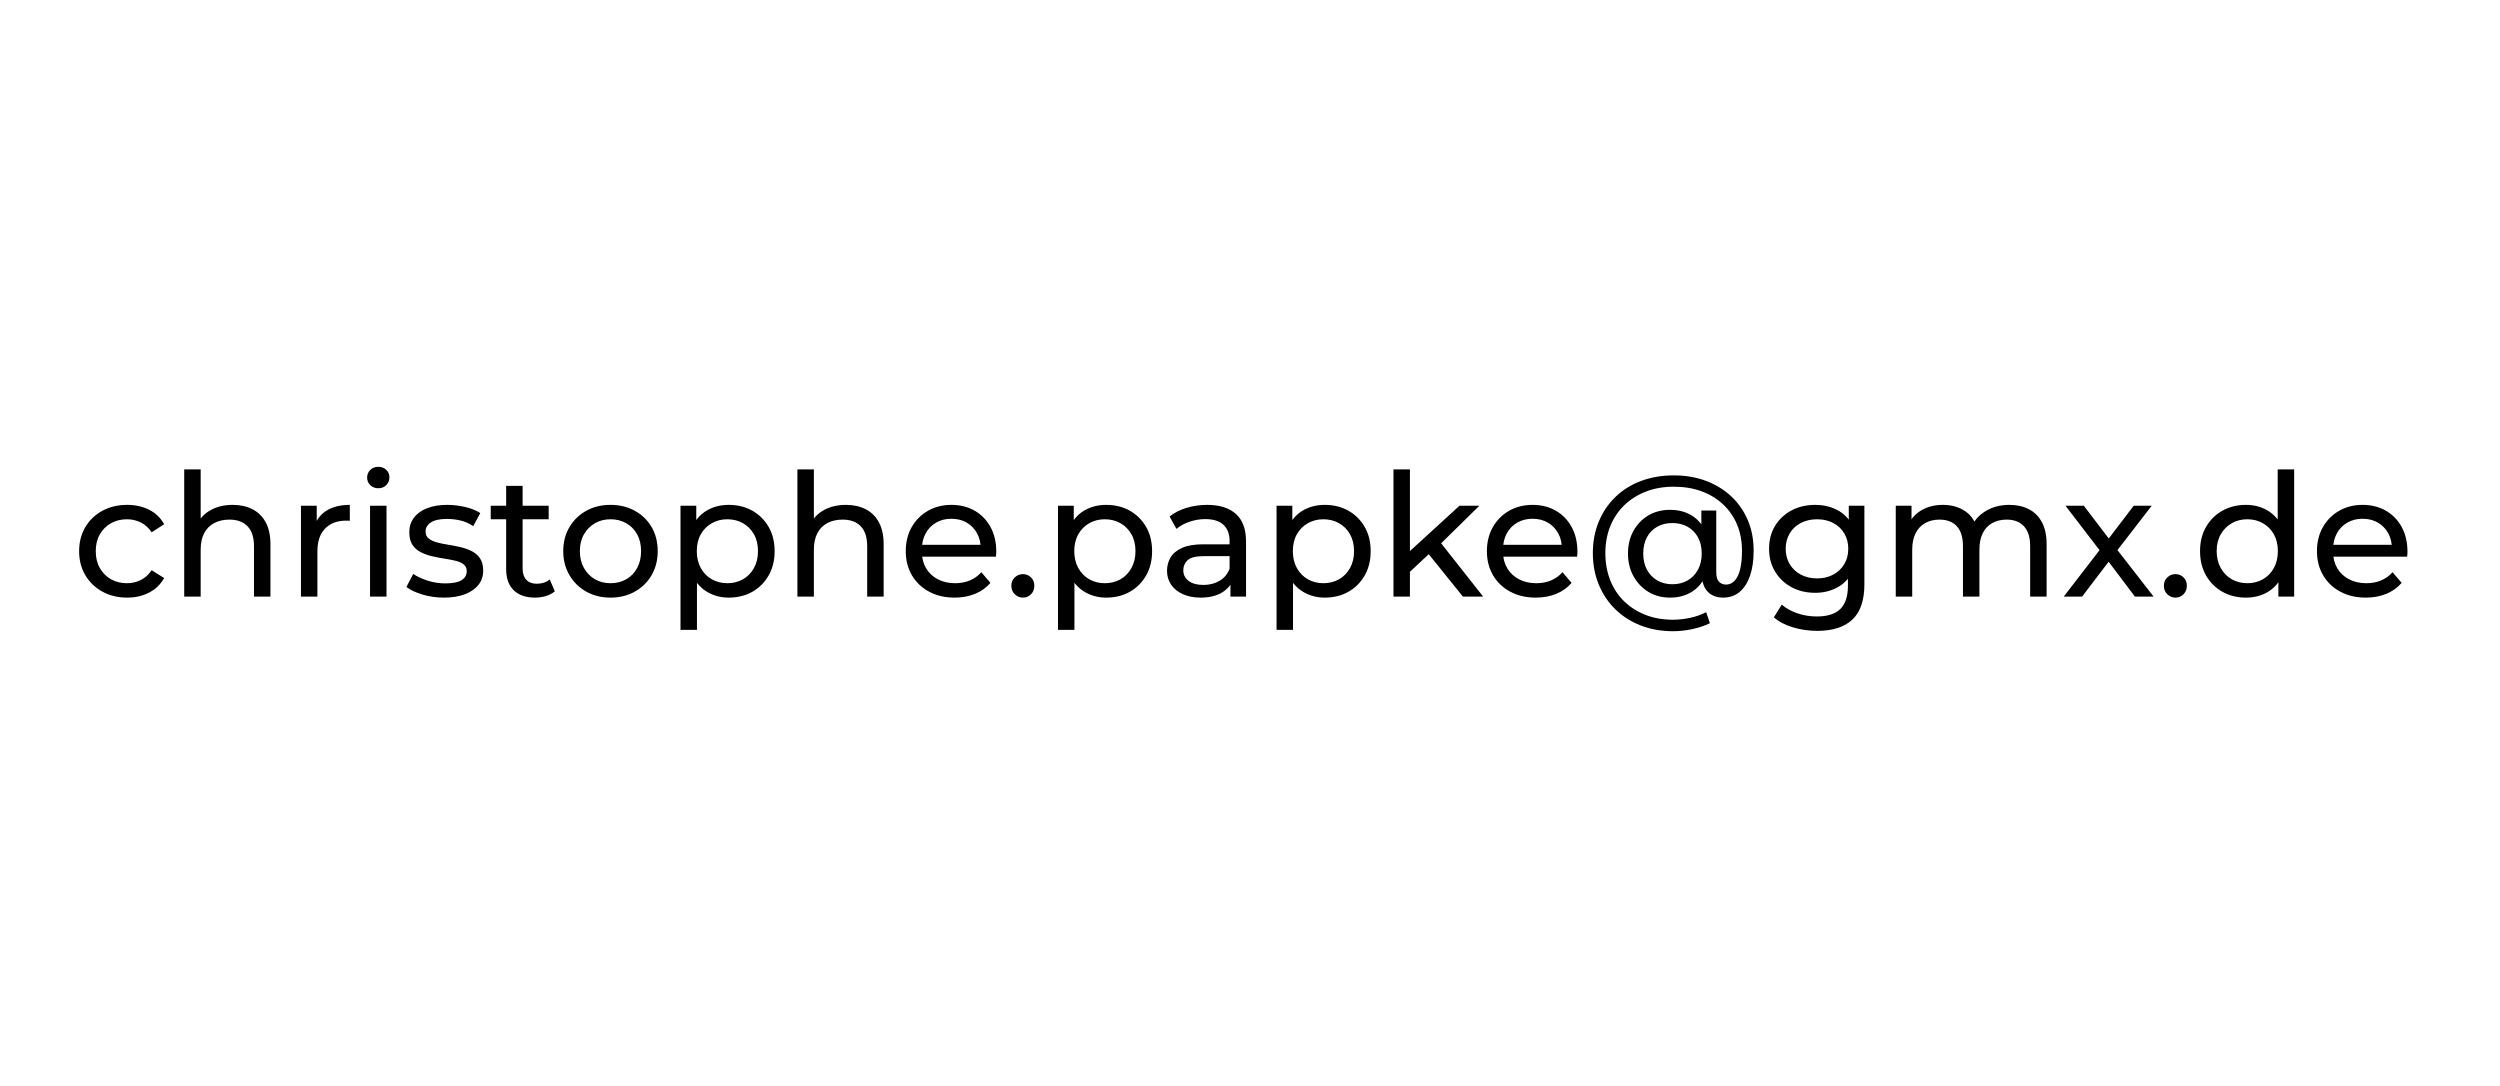 <?xml version="1.0" encoding="UTF-8" standalone="no"?>
<!DOCTYPE svg PUBLIC "-//W3C//DTD SVG 1.1//EN" "http://www.w3.org/Graphics/SVG/1.1/DTD/svg11.dtd">
<svg width="100%" height="100%" viewBox="0 0 175 76" version="1.1" xmlns="http://www.w3.org/2000/svg" xmlns:xlink="http://www.w3.org/1999/xlink" xml:space="preserve" xmlns:serif="http://www.serif.com/" style="fill-rule:evenodd;clip-rule:evenodd;stroke-linejoin:round;stroke-miterlimit:2;">
    <g transform="matrix(1,0,0,1,-15.434,6.867)">
        <path d="M24.333,34.966C23.685,34.966 23.107,34.826 22.599,34.546C22.091,34.266 21.693,33.882 21.405,33.394C21.117,32.906 20.973,32.346 20.973,31.714C20.973,31.082 21.117,30.522 21.405,30.034C21.693,29.546 22.091,29.164 22.599,28.888C23.107,28.612 23.685,28.474 24.333,28.474C24.909,28.474 25.423,28.588 25.875,28.816C26.327,29.044 26.677,29.382 26.925,29.83L26.049,30.394C25.841,30.082 25.587,29.852 25.287,29.704C24.987,29.556 24.665,29.482 24.321,29.482C23.905,29.482 23.533,29.574 23.205,29.758C22.877,29.942 22.617,30.2 22.425,30.532C22.233,30.864 22.137,31.258 22.137,31.714C22.137,32.17 22.233,32.566 22.425,32.902C22.617,33.238 22.877,33.498 23.205,33.682C23.533,33.866 23.905,33.958 24.321,33.958C24.665,33.958 24.987,33.884 25.287,33.736C25.587,33.588 25.841,33.358 26.049,33.046L26.925,33.598C26.677,34.038 26.327,34.376 25.875,34.612C25.423,34.848 24.909,34.966 24.333,34.966Z" style="fill-rule:nonzero;"/>
        <path d="M31.725,28.474C32.245,28.474 32.703,28.574 33.099,28.774C33.495,28.974 33.805,29.278 34.029,29.686C34.253,30.094 34.365,30.61 34.365,31.234L34.365,34.894L33.213,34.894L33.213,31.366C33.213,30.75 33.063,30.286 32.763,29.974C32.463,29.662 32.041,29.506 31.497,29.506C31.089,29.506 30.733,29.586 30.429,29.746C30.125,29.906 29.891,30.142 29.727,30.454C29.563,30.766 29.481,31.154 29.481,31.618L29.481,34.894L28.329,34.894L28.329,25.99L29.481,25.99L29.481,30.25L29.253,29.794C29.461,29.378 29.781,29.054 30.213,28.822C30.645,28.59 31.149,28.474 31.725,28.474Z" style="fill-rule:nonzero;"/>
        <path d="M36.501,34.894L36.501,28.534L37.605,28.534L37.605,30.262L37.497,29.83C37.673,29.39 37.969,29.054 38.385,28.822C38.801,28.59 39.313,28.474 39.921,28.474L39.921,29.59C39.873,29.582 39.827,29.578 39.783,29.578L39.657,29.578C39.041,29.578 38.553,29.762 38.193,30.13C37.833,30.498 37.653,31.03 37.653,31.726L37.653,34.894L36.501,34.894Z" style="fill-rule:nonzero;"/>
        <path d="M41.337,34.894L41.337,28.534L42.489,28.534L42.489,34.894L41.337,34.894ZM41.913,27.31C41.689,27.31 41.503,27.238 41.355,27.094C41.207,26.95 41.133,26.774 41.133,26.566C41.133,26.35 41.207,26.17 41.355,26.026C41.503,25.882 41.689,25.81 41.913,25.81C42.137,25.81 42.323,25.88 42.471,26.02C42.619,26.16 42.693,26.334 42.693,26.542C42.693,26.758 42.621,26.94 42.477,27.088C42.333,27.236 42.145,27.31 41.913,27.31Z" style="fill-rule:nonzero;"/>
        <path d="M46.509,34.966C45.981,34.966 45.479,34.894 45.003,34.75C44.527,34.606 44.153,34.43 43.881,34.222L44.361,33.31C44.633,33.494 44.969,33.65 45.369,33.778C45.769,33.906 46.177,33.97 46.593,33.97C47.129,33.97 47.515,33.894 47.751,33.742C47.987,33.59 48.105,33.378 48.105,33.106C48.105,32.906 48.033,32.75 47.889,32.638C47.745,32.526 47.555,32.442 47.319,32.386C47.083,32.33 46.821,32.28 46.533,32.236C46.245,32.192 45.957,32.136 45.669,32.068C45.381,32 45.117,31.904 44.877,31.78C44.637,31.656 44.445,31.484 44.301,31.264C44.157,31.044 44.085,30.75 44.085,30.382C44.085,29.998 44.193,29.662 44.409,29.374C44.625,29.086 44.931,28.864 45.327,28.708C45.723,28.552 46.193,28.474 46.737,28.474C47.153,28.474 47.575,28.524 48.003,28.624C48.431,28.724 48.781,28.866 49.053,29.05L48.561,29.962C48.273,29.77 47.973,29.638 47.661,29.566C47.349,29.494 47.037,29.458 46.725,29.458C46.221,29.458 45.845,29.54 45.597,29.704C45.349,29.868 45.225,30.078 45.225,30.334C45.225,30.55 45.299,30.716 45.447,30.832C45.595,30.948 45.787,31.038 46.023,31.102C46.259,31.166 46.521,31.22 46.809,31.264C47.097,31.308 47.385,31.364 47.673,31.432C47.961,31.5 48.223,31.594 48.459,31.714C48.695,31.834 48.887,32.002 49.035,32.218C49.183,32.434 49.257,32.722 49.257,33.082C49.257,33.466 49.145,33.798 48.921,34.078C48.697,34.358 48.381,34.576 47.973,34.732C47.565,34.888 47.077,34.966 46.509,34.966Z" style="fill-rule:nonzero;"/>
        <path d="M52.881,34.966C52.241,34.966 51.745,34.794 51.393,34.45C51.041,34.106 50.865,33.614 50.865,32.974L50.865,27.142L52.017,27.142L52.017,32.926C52.017,33.27 52.103,33.534 52.275,33.718C52.447,33.902 52.693,33.994 53.013,33.994C53.373,33.994 53.673,33.894 53.913,33.694L54.273,34.522C54.097,34.674 53.887,34.786 53.643,34.858C53.399,34.93 53.145,34.966 52.881,34.966ZM49.785,29.482L49.785,28.534L53.841,28.534L53.841,29.482L49.785,29.482Z" style="fill-rule:nonzero;"/>
        <path d="M58.173,34.966C57.533,34.966 56.965,34.826 56.469,34.546C55.973,34.266 55.581,33.88 55.293,33.388C55.005,32.896 54.861,32.338 54.861,31.714C54.861,31.082 55.005,30.522 55.293,30.034C55.581,29.546 55.973,29.164 56.469,28.888C56.965,28.612 57.533,28.474 58.173,28.474C58.805,28.474 59.371,28.612 59.871,28.888C60.371,29.164 60.763,29.544 61.047,30.028C61.331,30.512 61.473,31.074 61.473,31.714C61.473,32.346 61.331,32.906 61.047,33.394C60.763,33.882 60.371,34.266 59.871,34.546C59.371,34.826 58.805,34.966 58.173,34.966ZM58.173,33.958C58.581,33.958 58.947,33.866 59.271,33.682C59.595,33.498 59.849,33.236 60.033,32.896C60.217,32.556 60.309,32.162 60.309,31.714C60.309,31.258 60.217,30.864 60.033,30.532C59.849,30.2 59.595,29.942 59.271,29.758C58.947,29.574 58.581,29.482 58.173,29.482C57.765,29.482 57.401,29.574 57.081,29.758C56.761,29.942 56.505,30.2 56.313,30.532C56.121,30.864 56.025,31.258 56.025,31.714C56.025,32.162 56.121,32.556 56.313,32.896C56.505,33.236 56.761,33.498 57.081,33.682C57.401,33.866 57.765,33.958 58.173,33.958Z" style="fill-rule:nonzero;"/>
        <path d="M66.441,34.966C65.913,34.966 65.431,34.844 64.995,34.6C64.559,34.356 64.211,33.994 63.951,33.514C63.691,33.034 63.561,32.434 63.561,31.714C63.561,30.994 63.687,30.394 63.939,29.914C64.191,29.434 64.535,29.074 64.971,28.834C65.407,28.594 65.897,28.474 66.441,28.474C67.065,28.474 67.617,28.61 68.097,28.882C68.577,29.154 68.957,29.532 69.237,30.016C69.517,30.5 69.657,31.066 69.657,31.714C69.657,32.362 69.517,32.93 69.237,33.418C68.957,33.906 68.577,34.286 68.097,34.558C67.617,34.83 67.065,34.966 66.441,34.966ZM63.069,37.222L63.069,28.534L64.173,28.534L64.173,30.25L64.101,31.726L64.221,33.202L64.221,37.222L63.069,37.222ZM66.345,33.958C66.753,33.958 67.119,33.866 67.443,33.682C67.767,33.498 68.023,33.236 68.211,32.896C68.399,32.556 68.493,32.162 68.493,31.714C68.493,31.258 68.399,30.864 68.211,30.532C68.023,30.2 67.767,29.942 67.443,29.758C67.119,29.574 66.753,29.482 66.345,29.482C65.945,29.482 65.583,29.574 65.259,29.758C64.935,29.942 64.679,30.2 64.491,30.532C64.303,30.864 64.209,31.258 64.209,31.714C64.209,32.162 64.303,32.556 64.491,32.896C64.679,33.236 64.935,33.498 65.259,33.682C65.583,33.866 65.945,33.958 66.345,33.958Z" style="fill-rule:nonzero;"/>
        <path d="M74.649,28.474C75.169,28.474 75.627,28.574 76.023,28.774C76.419,28.974 76.729,29.278 76.953,29.686C77.177,30.094 77.289,30.61 77.289,31.234L77.289,34.894L76.137,34.894L76.137,31.366C76.137,30.75 75.987,30.286 75.687,29.974C75.387,29.662 74.965,29.506 74.421,29.506C74.013,29.506 73.657,29.586 73.353,29.746C73.049,29.906 72.815,30.142 72.651,30.454C72.487,30.766 72.405,31.154 72.405,31.618L72.405,34.894L71.253,34.894L71.253,25.99L72.405,25.99L72.405,30.25L72.177,29.794C72.385,29.378 72.705,29.054 73.137,28.822C73.569,28.59 74.073,28.474 74.649,28.474Z" style="fill-rule:nonzero;"/>
        <path d="M82.257,34.966C81.577,34.966 80.979,34.826 80.463,34.546C79.947,34.266 79.547,33.882 79.263,33.394C78.979,32.906 78.837,32.346 78.837,31.714C78.837,31.082 78.975,30.522 79.251,30.034C79.527,29.546 79.907,29.164 80.391,28.888C80.875,28.612 81.421,28.474 82.029,28.474C82.645,28.474 83.189,28.61 83.661,28.882C84.133,29.154 84.503,29.536 84.771,30.028C85.039,30.52 85.173,31.094 85.173,31.75C85.173,31.798 85.171,31.854 85.167,31.918C85.163,31.982 85.157,32.042 85.149,32.098L79.737,32.098L79.737,31.27L84.549,31.27L84.081,31.558C84.089,31.15 84.005,30.786 83.829,30.466C83.653,30.146 83.411,29.896 83.103,29.716C82.795,29.536 82.437,29.446 82.029,29.446C81.629,29.446 81.273,29.536 80.961,29.716C80.649,29.896 80.405,30.148 80.229,30.472C80.053,30.796 79.965,31.166 79.965,31.582L79.965,31.774C79.965,32.198 80.063,32.576 80.259,32.908C80.455,33.24 80.729,33.498 81.081,33.682C81.433,33.866 81.837,33.958 82.293,33.958C82.669,33.958 83.011,33.894 83.319,33.766C83.627,33.638 83.897,33.446 84.129,33.19L84.765,33.934C84.477,34.27 84.119,34.526 83.691,34.702C83.263,34.878 82.785,34.966 82.257,34.966Z" style="fill-rule:nonzero;"/>
        <path d="M87.045,34.966C86.821,34.966 86.629,34.888 86.469,34.732C86.309,34.576 86.229,34.378 86.229,34.138C86.229,33.898 86.309,33.702 86.469,33.55C86.629,33.398 86.821,33.322 87.045,33.322C87.261,33.322 87.447,33.398 87.603,33.55C87.759,33.702 87.837,33.898 87.837,34.138C87.837,34.378 87.759,34.576 87.603,34.732C87.447,34.888 87.261,34.966 87.045,34.966Z" style="fill-rule:nonzero;"/>
        <path d="M92.865,34.966C92.337,34.966 91.855,34.844 91.419,34.6C90.983,34.356 90.635,33.994 90.375,33.514C90.115,33.034 89.985,32.434 89.985,31.714C89.985,30.994 90.111,30.394 90.363,29.914C90.615,29.434 90.959,29.074 91.395,28.834C91.831,28.594 92.321,28.474 92.865,28.474C93.489,28.474 94.041,28.61 94.521,28.882C95.001,29.154 95.381,29.532 95.661,30.016C95.941,30.5 96.081,31.066 96.081,31.714C96.081,32.362 95.941,32.93 95.661,33.418C95.381,33.906 95.001,34.286 94.521,34.558C94.041,34.83 93.489,34.966 92.865,34.966ZM89.493,37.222L89.493,28.534L90.597,28.534L90.597,30.25L90.525,31.726L90.645,33.202L90.645,37.222L89.493,37.222ZM92.769,33.958C93.177,33.958 93.543,33.866 93.867,33.682C94.191,33.498 94.447,33.236 94.635,32.896C94.823,32.556 94.917,32.162 94.917,31.714C94.917,31.258 94.823,30.864 94.635,30.532C94.447,30.2 94.191,29.942 93.867,29.758C93.543,29.574 93.177,29.482 92.769,29.482C92.369,29.482 92.007,29.574 91.683,29.758C91.359,29.942 91.103,30.2 90.915,30.532C90.727,30.864 90.633,31.258 90.633,31.714C90.633,32.162 90.727,32.556 90.915,32.896C91.103,33.236 91.359,33.498 91.683,33.682C92.007,33.866 92.369,33.958 92.769,33.958Z" style="fill-rule:nonzero;"/>
        <path d="M101.565,34.894L101.565,33.55L101.505,33.298L101.505,31.006C101.505,30.518 101.363,30.14 101.079,29.872C100.795,29.604 100.369,29.47 99.801,29.47C99.425,29.47 99.057,29.532 98.697,29.656C98.337,29.78 98.033,29.946 97.785,30.154L97.305,29.29C97.633,29.026 98.027,28.824 98.487,28.684C98.947,28.544 99.429,28.474 99.933,28.474C100.805,28.474 101.477,28.686 101.949,29.11C102.421,29.534 102.657,30.182 102.657,31.054L102.657,34.894L101.565,34.894ZM99.477,34.966C99.005,34.966 98.591,34.886 98.235,34.726C97.879,34.566 97.605,34.344 97.413,34.06C97.221,33.776 97.125,33.454 97.125,33.094C97.125,32.75 97.207,32.438 97.371,32.158C97.535,31.878 97.803,31.654 98.175,31.486C98.547,31.318 99.049,31.234 99.681,31.234L101.697,31.234L101.697,32.062L99.729,32.062C99.153,32.062 98.765,32.158 98.565,32.35C98.365,32.542 98.265,32.774 98.265,33.046C98.265,33.358 98.389,33.608 98.637,33.796C98.885,33.984 99.229,34.078 99.669,34.078C100.101,34.078 100.479,33.982 100.803,33.79C101.127,33.598 101.361,33.318 101.505,32.95L101.733,33.742C101.581,34.118 101.313,34.416 100.929,34.636C100.545,34.856 100.061,34.966 99.477,34.966Z" style="fill-rule:nonzero;"/>
        <path d="M108.165,34.966C107.637,34.966 107.155,34.844 106.719,34.6C106.283,34.356 105.935,33.994 105.675,33.514C105.415,33.034 105.285,32.434 105.285,31.714C105.285,30.994 105.411,30.394 105.663,29.914C105.915,29.434 106.259,29.074 106.695,28.834C107.131,28.594 107.621,28.474 108.165,28.474C108.789,28.474 109.341,28.61 109.821,28.882C110.301,29.154 110.681,29.532 110.961,30.016C111.241,30.5 111.381,31.066 111.381,31.714C111.381,32.362 111.241,32.93 110.961,33.418C110.681,33.906 110.301,34.286 109.821,34.558C109.341,34.83 108.789,34.966 108.165,34.966ZM104.793,37.222L104.793,28.534L105.897,28.534L105.897,30.25L105.825,31.726L105.945,33.202L105.945,37.222L104.793,37.222ZM108.069,33.958C108.477,33.958 108.843,33.866 109.167,33.682C109.491,33.498 109.747,33.236 109.935,32.896C110.123,32.556 110.217,32.162 110.217,31.714C110.217,31.258 110.123,30.864 109.935,30.532C109.747,30.2 109.491,29.942 109.167,29.758C108.843,29.574 108.477,29.482 108.069,29.482C107.669,29.482 107.307,29.574 106.983,29.758C106.659,29.942 106.403,30.2 106.215,30.532C106.027,30.864 105.933,31.258 105.933,31.714C105.933,32.162 106.027,32.556 106.215,32.896C106.403,33.236 106.659,33.498 106.983,33.682C107.307,33.866 107.669,33.958 108.069,33.958Z" style="fill-rule:nonzero;"/>
        <path d="M113.913,33.358L113.937,31.882L117.597,28.534L118.989,28.534L116.181,31.294L115.557,31.822L113.913,33.358ZM112.977,34.894L112.977,25.99L114.129,25.99L114.129,34.894L112.977,34.894ZM117.837,34.894L115.341,31.798L116.085,30.874L119.253,34.894L117.837,34.894Z" style="fill-rule:nonzero;"/>
        <path d="M122.937,34.966C122.257,34.966 121.659,34.826 121.143,34.546C120.627,34.266 120.227,33.882 119.943,33.394C119.659,32.906 119.517,32.346 119.517,31.714C119.517,31.082 119.655,30.522 119.931,30.034C120.207,29.546 120.587,29.164 121.071,28.888C121.555,28.612 122.101,28.474 122.709,28.474C123.325,28.474 123.869,28.61 124.341,28.882C124.813,29.154 125.183,29.536 125.451,30.028C125.719,30.52 125.853,31.094 125.853,31.75C125.853,31.798 125.851,31.854 125.847,31.918C125.843,31.982 125.837,32.042 125.829,32.098L120.417,32.098L120.417,31.27L125.229,31.27L124.761,31.558C124.769,31.15 124.685,30.786 124.509,30.466C124.333,30.146 124.091,29.896 123.783,29.716C123.475,29.536 123.117,29.446 122.709,29.446C122.309,29.446 121.953,29.536 121.641,29.716C121.329,29.896 121.085,30.148 120.909,30.472C120.733,30.796 120.645,31.166 120.645,31.582L120.645,31.774C120.645,32.198 120.743,32.576 120.939,32.908C121.135,33.24 121.409,33.498 121.761,33.682C122.113,33.866 122.517,33.958 122.973,33.958C123.349,33.958 123.691,33.894 123.999,33.766C124.307,33.638 124.577,33.446 124.809,33.19L125.445,33.934C125.157,34.27 124.799,34.526 124.371,34.702C123.943,34.878 123.465,34.966 122.937,34.966Z" style="fill-rule:nonzero;"/>
        <path d="M132.549,37.318C131.717,37.318 130.957,37.182 130.269,36.91C129.581,36.638 128.989,36.258 128.493,35.77C127.997,35.282 127.613,34.704 127.341,34.036C127.069,33.368 126.933,32.638 126.933,31.846C126.933,31.054 127.069,30.326 127.341,29.662C127.613,28.998 127.999,28.422 128.499,27.934C128.999,27.446 129.597,27.07 130.293,26.806C130.989,26.542 131.757,26.41 132.597,26.41C133.421,26.41 134.173,26.538 134.853,26.794C135.533,27.05 136.123,27.412 136.623,27.88C137.123,28.348 137.509,28.904 137.781,29.548C138.053,30.192 138.189,30.902 138.189,31.678C138.189,32.358 138.105,32.942 137.937,33.43C137.769,33.918 137.527,34.296 137.211,34.564C136.895,34.832 136.509,34.966 136.053,34.966C135.605,34.966 135.247,34.83 134.979,34.558C134.711,34.286 134.577,33.898 134.577,33.394L134.577,32.578L134.637,31.846L134.529,30.466L134.529,28.87L135.573,28.87L135.573,33.19C135.573,33.51 135.639,33.734 135.771,33.862C135.903,33.99 136.065,34.054 136.257,34.054C136.489,34.054 136.691,33.962 136.863,33.778C137.035,33.594 137.163,33.324 137.247,32.968C137.331,32.612 137.373,32.186 137.373,31.69C137.373,31.018 137.259,30.408 137.031,29.86C136.803,29.312 136.475,28.838 136.047,28.438C135.619,28.038 135.115,27.732 134.535,27.52C133.955,27.308 133.309,27.202 132.597,27.202C131.885,27.202 131.235,27.316 130.647,27.544C130.059,27.772 129.553,28.092 129.129,28.504C128.705,28.916 128.379,29.406 128.151,29.974C127.923,30.542 127.809,31.166 127.809,31.846C127.809,32.534 127.921,33.164 128.145,33.736C128.369,34.308 128.691,34.8 129.111,35.212C129.531,35.624 130.031,35.944 130.611,36.172C131.191,36.4 131.837,36.514 132.549,36.514C132.917,36.514 133.305,36.472 133.713,36.388C134.121,36.304 134.505,36.17 134.865,35.986L135.129,36.754C134.761,36.938 134.345,37.078 133.881,37.174C133.417,37.27 132.973,37.318 132.549,37.318ZM132.333,34.966C131.765,34.966 131.261,34.832 130.821,34.564C130.381,34.296 130.033,33.93 129.777,33.466C129.521,33.002 129.393,32.474 129.393,31.882C129.393,31.282 129.521,30.752 129.777,30.292C130.033,29.832 130.381,29.472 130.821,29.212C131.261,28.952 131.765,28.822 132.333,28.822C132.885,28.822 133.369,28.94 133.785,29.176C134.201,29.412 134.527,29.758 134.763,30.214C134.999,30.67 135.117,31.226 135.117,31.882C135.117,32.538 135.001,33.094 134.769,33.55C134.537,34.006 134.213,34.356 133.797,34.6C133.381,34.844 132.893,34.966 132.333,34.966ZM132.501,34.03C132.893,34.03 133.243,33.944 133.551,33.772C133.859,33.6 134.103,33.352 134.283,33.028C134.463,32.704 134.553,32.322 134.553,31.882C134.553,31.434 134.463,31.05 134.283,30.73C134.103,30.41 133.859,30.166 133.551,29.998C133.243,29.83 132.893,29.746 132.501,29.746C132.101,29.746 131.747,29.832 131.439,30.004C131.131,30.176 130.891,30.422 130.719,30.742C130.547,31.062 130.461,31.442 130.461,31.882C130.461,32.314 130.547,32.69 130.719,33.01C130.891,33.33 131.131,33.58 131.439,33.76C131.747,33.94 132.101,34.03 132.501,34.03Z" style="fill-rule:nonzero;"/>
        <path d="M142.641,37.294C142.057,37.294 141.491,37.212 140.943,37.048C140.395,36.884 139.949,36.65 139.605,36.346L140.157,35.458C140.453,35.714 140.817,35.916 141.249,36.064C141.681,36.212 142.133,36.286 142.605,36.286C143.357,36.286 143.909,36.11 144.261,35.758C144.613,35.406 144.789,34.87 144.789,34.15L144.789,32.806L144.909,31.546L144.849,30.274L144.849,28.534L145.941,28.534L145.941,34.03C145.941,35.15 145.661,35.974 145.101,36.502C144.541,37.03 143.721,37.294 142.641,37.294ZM142.497,34.63C141.881,34.63 141.331,34.5 140.847,34.24C140.363,33.98 139.979,33.618 139.695,33.154C139.411,32.69 139.269,32.154 139.269,31.546C139.269,30.93 139.411,30.392 139.695,29.932C139.979,29.472 140.363,29.114 140.847,28.858C141.331,28.602 141.881,28.474 142.497,28.474C143.041,28.474 143.537,28.584 143.985,28.804C144.433,29.024 144.791,29.362 145.059,29.818C145.327,30.274 145.461,30.85 145.461,31.546C145.461,32.234 145.327,32.806 145.059,33.262C144.791,33.718 144.433,34.06 143.985,34.288C143.537,34.516 143.041,34.63 142.497,34.63ZM142.629,33.622C143.053,33.622 143.429,33.534 143.757,33.358C144.085,33.182 144.343,32.938 144.531,32.626C144.719,32.314 144.813,31.954 144.813,31.546C144.813,31.138 144.719,30.778 144.531,30.466C144.343,30.154 144.085,29.912 143.757,29.74C143.429,29.568 143.053,29.482 142.629,29.482C142.205,29.482 141.827,29.568 141.495,29.74C141.163,29.912 140.903,30.154 140.715,30.466C140.527,30.778 140.433,31.138 140.433,31.546C140.433,31.954 140.527,32.314 140.715,32.626C140.903,32.938 141.163,33.182 141.495,33.358C141.827,33.534 142.205,33.622 142.629,33.622Z" style="fill-rule:nonzero;"/>
        <path d="M156.093,28.474C156.605,28.474 157.057,28.574 157.449,28.774C157.841,28.974 158.147,29.278 158.367,29.686C158.587,30.094 158.697,30.61 158.697,31.234L158.697,34.894L157.545,34.894L157.545,31.366C157.545,30.75 157.401,30.286 157.113,29.974C156.825,29.662 156.421,29.506 155.901,29.506C155.517,29.506 155.181,29.586 154.893,29.746C154.605,29.906 154.383,30.142 154.227,30.454C154.071,30.766 153.993,31.154 153.993,31.618L153.993,34.894L152.841,34.894L152.841,31.366C152.841,30.75 152.699,30.286 152.415,29.974C152.131,29.662 151.725,29.506 151.197,29.506C150.821,29.506 150.489,29.586 150.201,29.746C149.913,29.906 149.689,30.142 149.529,30.454C149.369,30.766 149.289,31.154 149.289,31.618L149.289,34.894L148.137,34.894L148.137,28.534L149.241,28.534L149.241,30.226L149.061,29.794C149.261,29.378 149.569,29.054 149.985,28.822C150.401,28.59 150.885,28.474 151.437,28.474C152.045,28.474 152.569,28.624 153.009,28.924C153.449,29.224 153.737,29.678 153.873,30.286L153.405,30.094C153.597,29.606 153.933,29.214 154.413,28.918C154.893,28.622 155.453,28.474 156.093,28.474Z" style="fill-rule:nonzero;"/>
        <path d="M159.897,34.894L162.633,31.342L162.621,31.93L160.017,28.534L161.301,28.534L163.293,31.15L162.801,31.15L164.793,28.534L166.053,28.534L163.413,31.954L163.425,31.342L166.185,34.894L164.877,34.894L162.777,32.11L163.245,32.182L161.181,34.894L159.897,34.894Z" style="fill-rule:nonzero;"/>
        <path d="M167.721,34.966C167.497,34.966 167.305,34.888 167.145,34.732C166.985,34.576 166.905,34.378 166.905,34.138C166.905,33.898 166.985,33.702 167.145,33.55C167.305,33.398 167.497,33.322 167.721,33.322C167.937,33.322 168.123,33.398 168.279,33.55C168.435,33.702 168.513,33.898 168.513,34.138C168.513,34.378 168.435,34.576 168.279,34.732C168.123,34.888 167.937,34.966 167.721,34.966Z" style="fill-rule:nonzero;"/>
        <path d="M172.653,34.966C172.037,34.966 171.487,34.83 171.003,34.558C170.519,34.286 170.137,33.906 169.857,33.418C169.577,32.93 169.437,32.362 169.437,31.714C169.437,31.066 169.577,30.5 169.857,30.016C170.137,29.532 170.519,29.154 171.003,28.882C171.487,28.61 172.037,28.474 172.653,28.474C173.189,28.474 173.673,28.594 174.105,28.834C174.537,29.074 174.883,29.434 175.143,29.914C175.403,30.394 175.533,30.994 175.533,31.714C175.533,32.434 175.407,33.034 175.155,33.514C174.903,33.994 174.561,34.356 174.129,34.6C173.697,34.844 173.205,34.966 172.653,34.966ZM172.749,33.958C173.149,33.958 173.511,33.866 173.835,33.682C174.159,33.498 174.415,33.236 174.603,32.896C174.791,32.556 174.885,32.162 174.885,31.714C174.885,31.258 174.791,30.864 174.603,30.532C174.415,30.2 174.159,29.942 173.835,29.758C173.511,29.574 173.149,29.482 172.749,29.482C172.341,29.482 171.977,29.574 171.657,29.758C171.337,29.942 171.081,30.2 170.889,30.532C170.697,30.864 170.601,31.258 170.601,31.714C170.601,32.162 170.697,32.556 170.889,32.896C171.081,33.236 171.337,33.498 171.657,33.682C171.977,33.866 172.341,33.958 172.749,33.958ZM174.921,34.894L174.921,33.178L174.993,31.702L174.873,30.226L174.873,25.99L176.025,25.99L176.025,34.894L174.921,34.894Z" style="fill-rule:nonzero;"/>
        <path d="M181.041,34.966C180.361,34.966 179.763,34.826 179.247,34.546C178.731,34.266 178.331,33.882 178.047,33.394C177.763,32.906 177.621,32.346 177.621,31.714C177.621,31.082 177.759,30.522 178.035,30.034C178.311,29.546 178.691,29.164 179.175,28.888C179.659,28.612 180.205,28.474 180.813,28.474C181.429,28.474 181.973,28.61 182.445,28.882C182.917,29.154 183.287,29.536 183.555,30.028C183.823,30.52 183.957,31.094 183.957,31.75C183.957,31.798 183.955,31.854 183.951,31.918C183.947,31.982 183.941,32.042 183.933,32.098L178.521,32.098L178.521,31.27L183.333,31.27L182.865,31.558C182.873,31.15 182.789,30.786 182.613,30.466C182.437,30.146 182.195,29.896 181.887,29.716C181.579,29.536 181.221,29.446 180.813,29.446C180.413,29.446 180.057,29.536 179.745,29.716C179.433,29.896 179.189,30.148 179.013,30.472C178.837,30.796 178.749,31.166 178.749,31.582L178.749,31.774C178.749,32.198 178.847,32.576 179.043,32.908C179.239,33.24 179.513,33.498 179.865,33.682C180.217,33.866 180.621,33.958 181.077,33.958C181.453,33.958 181.795,33.894 182.103,33.766C182.411,33.638 182.681,33.446 182.913,33.19L183.549,33.934C183.261,34.27 182.903,34.526 182.475,34.702C182.047,34.878 181.569,34.966 181.041,34.966Z" style="fill-rule:nonzero;"/>
    </g>
</svg>
